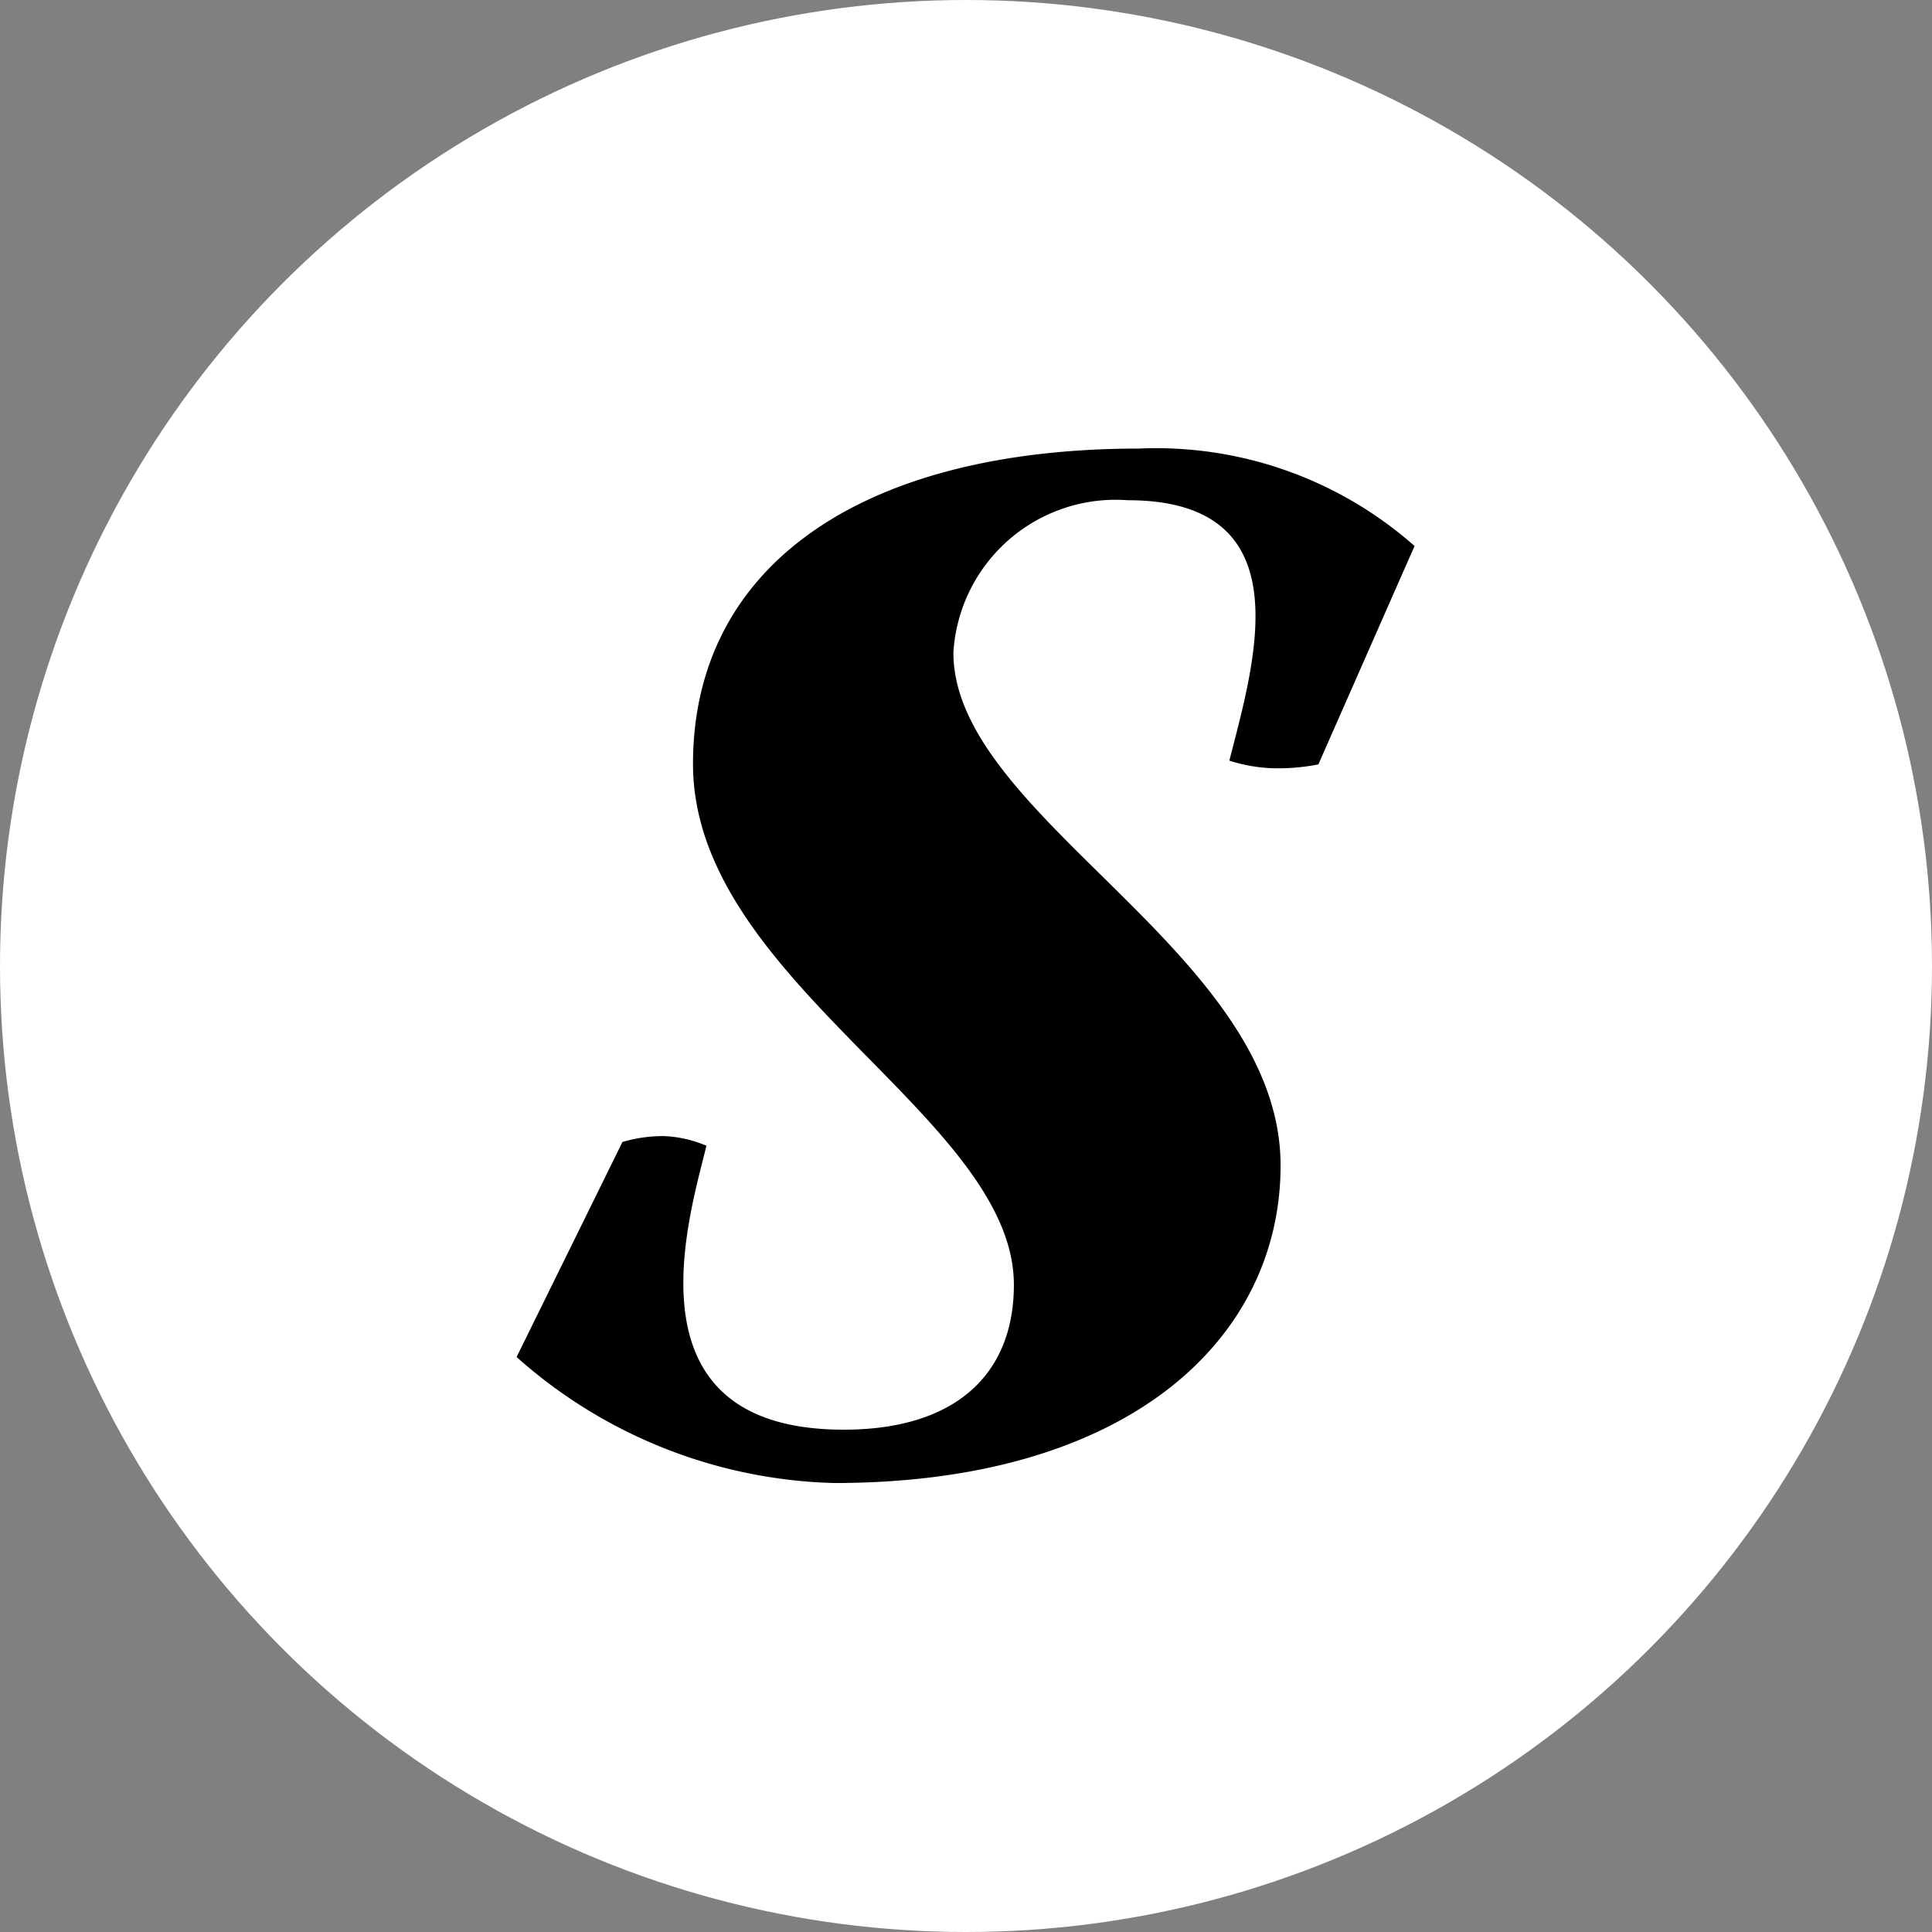 <?xml version="1.0" encoding="UTF-8"?>
<svg xmlns="http://www.w3.org/2000/svg" viewBox="0 0 46 46">
  <rect x="0" y="0" width="46" height="46" fill="#808080" stroke="none"/>
  <defs>
    <style>.cls-1{fill:#fff;}</style>
  </defs>
  <g id="Capa_2" data-name="Capa 2">
    <g id="Capa_1-2" data-name="Capa 1">
      <circle class="cls-1" cx="23" cy="23" r="23"></circle>
      <path d="M33.68,13,31.39,18.2a4.92,4.92,0,0,1-1.12.09,3.75,3.75,0,0,1-1-.18c.61-2.38,1.77-6.2-2.42-6.2a3.87,3.87,0,0,0-4.15,3.63c0,3.92,7.79,7.13,7.79,12.21,0,4.11-3.59,7.56-10.63,7.56a11.81,11.81,0,0,1-7.56-3l2.52-5.12a3.42,3.42,0,0,1,1-.14,2.88,2.88,0,0,1,1,.23c-.42,1.72-2,6.76,3.27,6.76,2.65,0,4.05-1.31,4.05-3.45,0-4-7.64-7.23-7.64-12.4,0-4.71,4-7.51,10.63-7.51A9.29,9.29,0,0,1,33.68,13Z"></path>
    </g>
  </g>
</svg>
